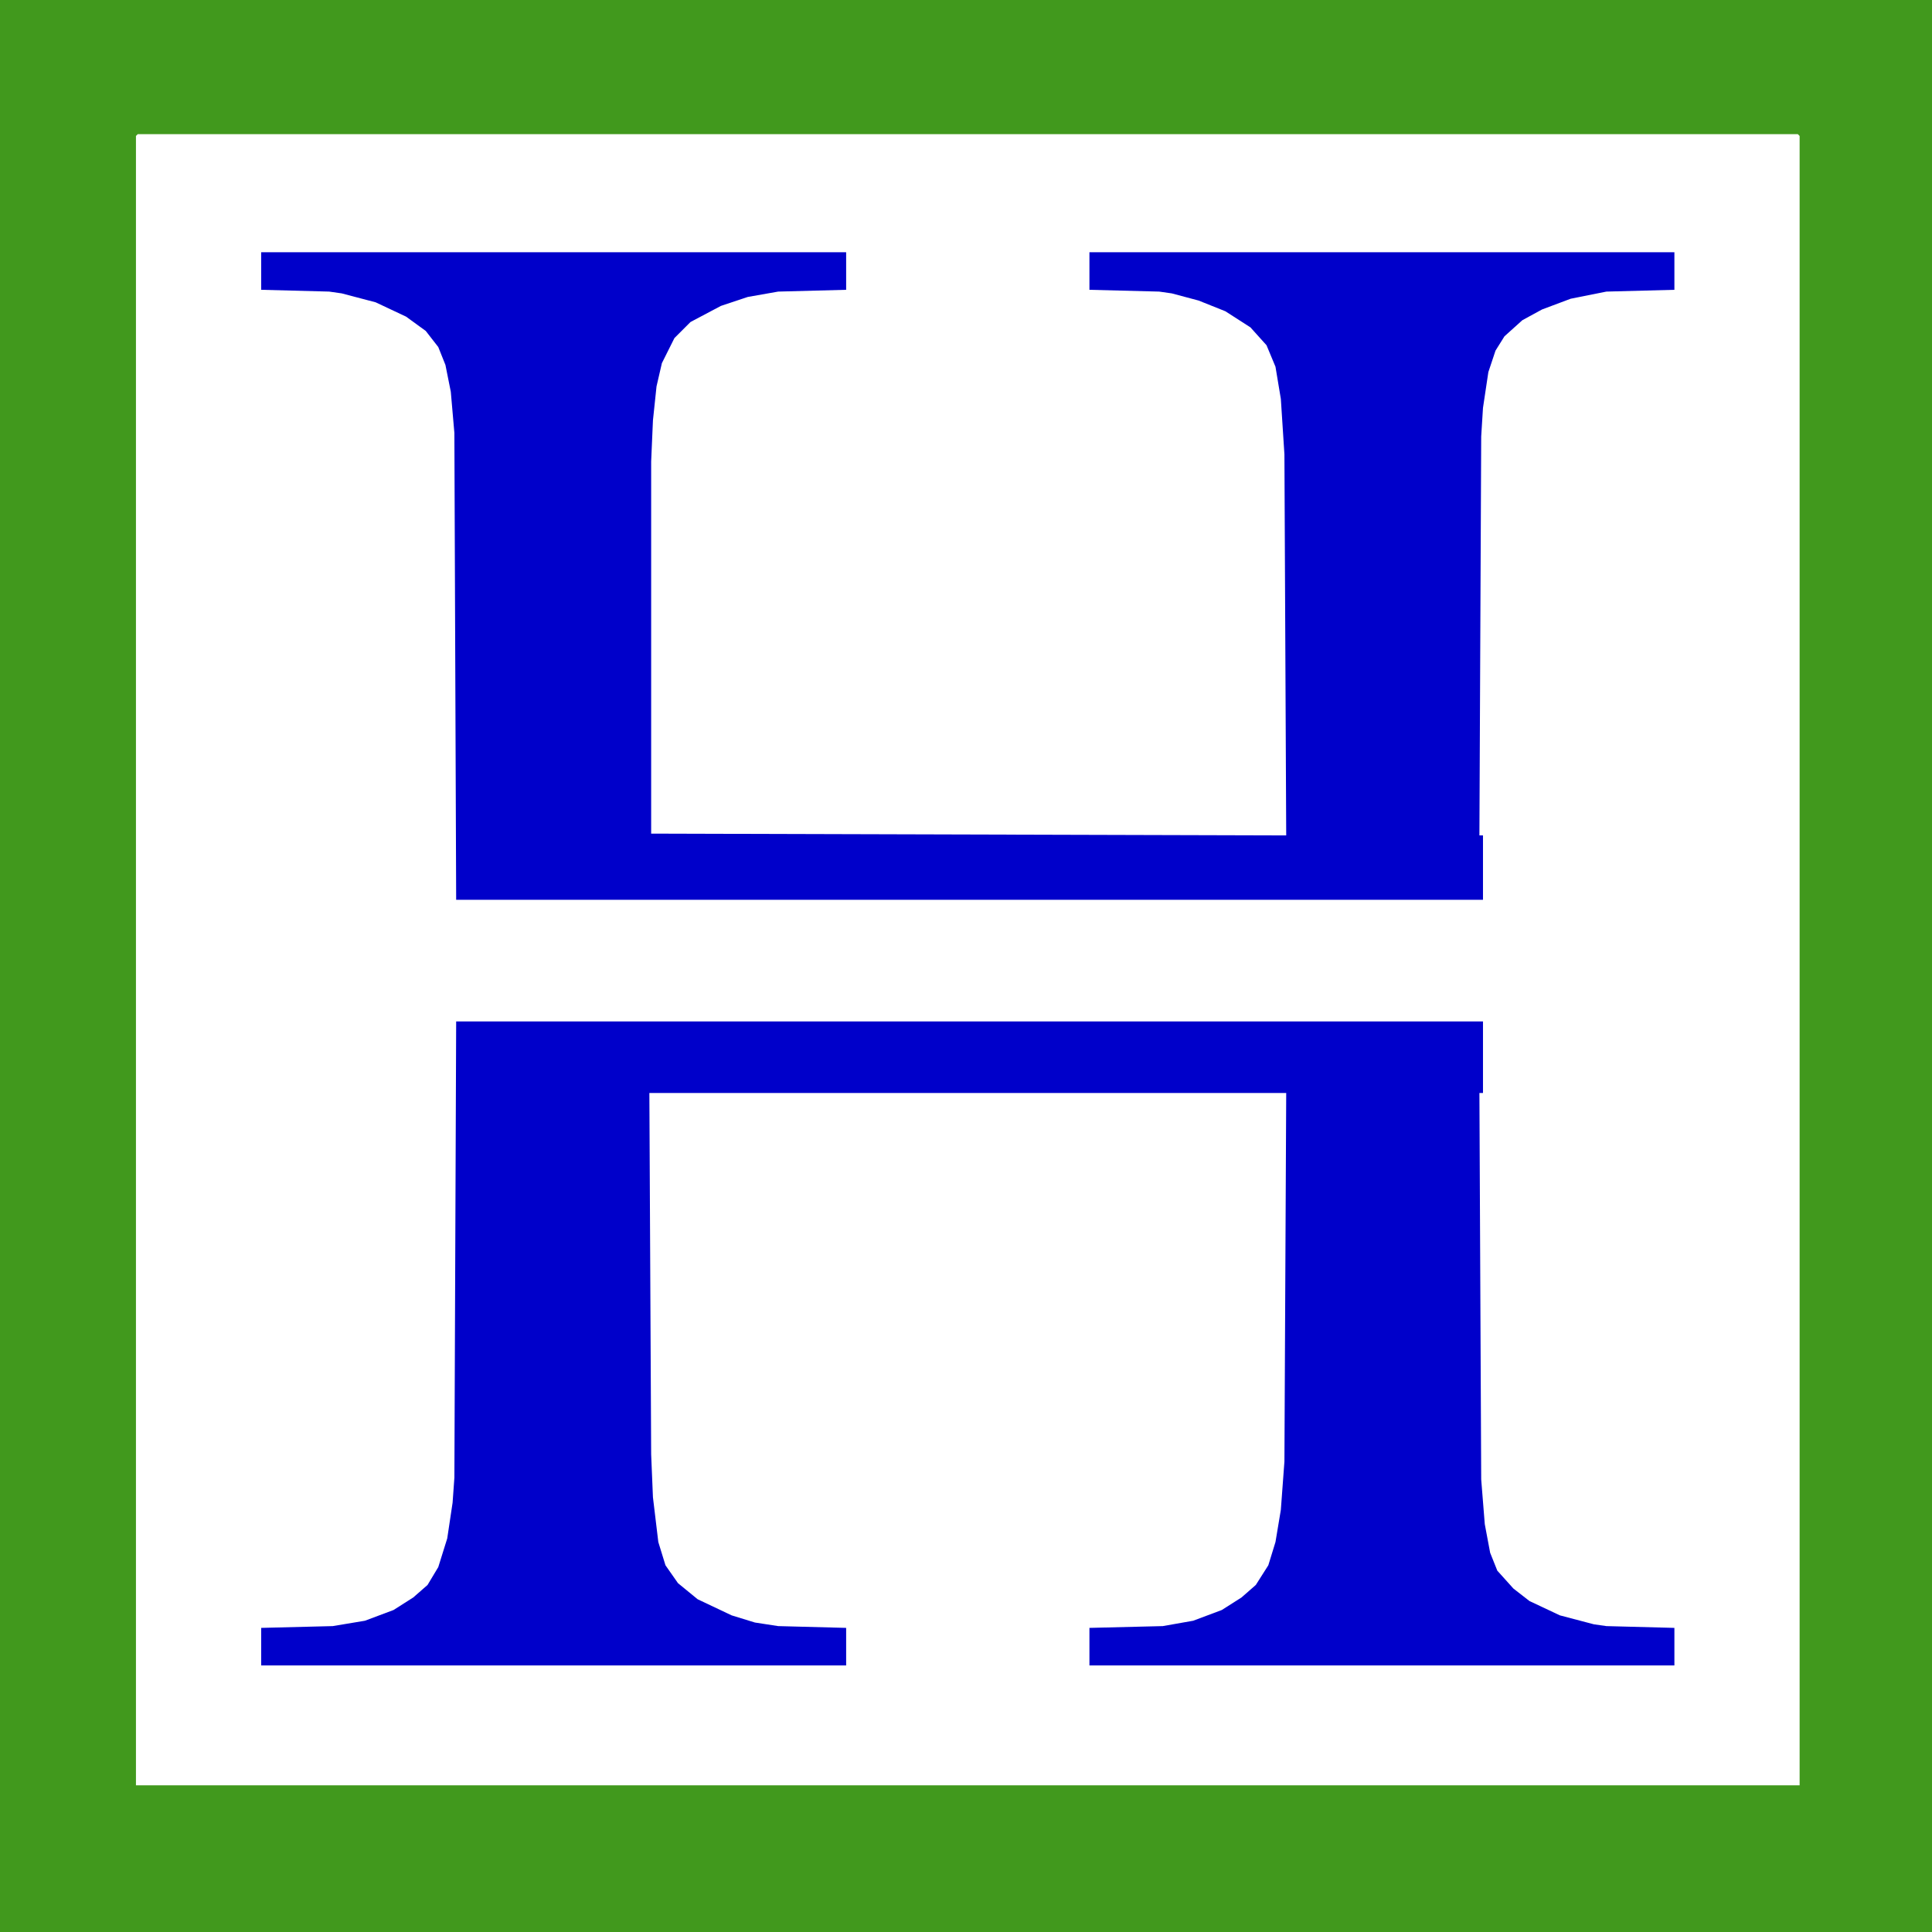 <?xml version="1.0" encoding="utf-8"?>
<!-- Generator: Adobe Illustrator 23.0.1, SVG Export Plug-In . SVG Version: 6.00 Build 0)  -->
<svg version="1.1" id="Layer_1" xmlns="http://www.w3.org/2000/svg" xmlns:xlink="http://www.w3.org/1999/xlink" x="0px" y="0px"
	 viewBox="0 0 1080 1080" enable-background="new 0 0 1080 1080" xml:space="preserve">
<path display="none" fill="#FEFFFF" d="M0,0h1080v1080H0V0z"/>
<path fill="#41991D" d="M0,0h1080v1080H0V0z M77,75l-1,1v922h930V76l-1-1H77z"/>
<path fill="#0000CA" d="M255,571h574v40h-2l1,216l2,25l3,16l4,10l9,10l9,7l17,8l19,5l7,1l38,1v21H609v-21l41-1l17-3l16-6l11-7l8-7
	l7-11l4-13l3-18l2-27l1-206H363l1,202l1,24l3,25l4,13l7,10l11,9l19,9l13,4l13,2l38,1v21H146v-21l40-1l18-3l16-6l11-7l8-7l6-10l5-16
	l3-20l1-14L255,571z"/>
<path fill="#0000CA" d="M146,141h327v21l-38,1l-17,3l-15,5l-17,9l-9,9l-7,14l-3,13l-2,19l-1,23v208l355,1l-1-213l-2-31l-3-18l-5-12
	l-9-10l-14-9l-15-6l-15-4l-7-1l-39-1v-21h327v21l-38,1l-20,4l-16,6l-11,6l-10,9l-5,8l-4,12l-3,20l-1,16l-1,223h2v36H255l-1-261
	l-2-23l-3-15l-4-10l-7-9l-11-8l-17-8l-19-5l-7-1l-38-1V141z"/>
<path display="none" fill="#FEFFFF" d="M0,0h1080v1080H0V0z M8,7v1059h1066V7H8z"/>
</svg>
